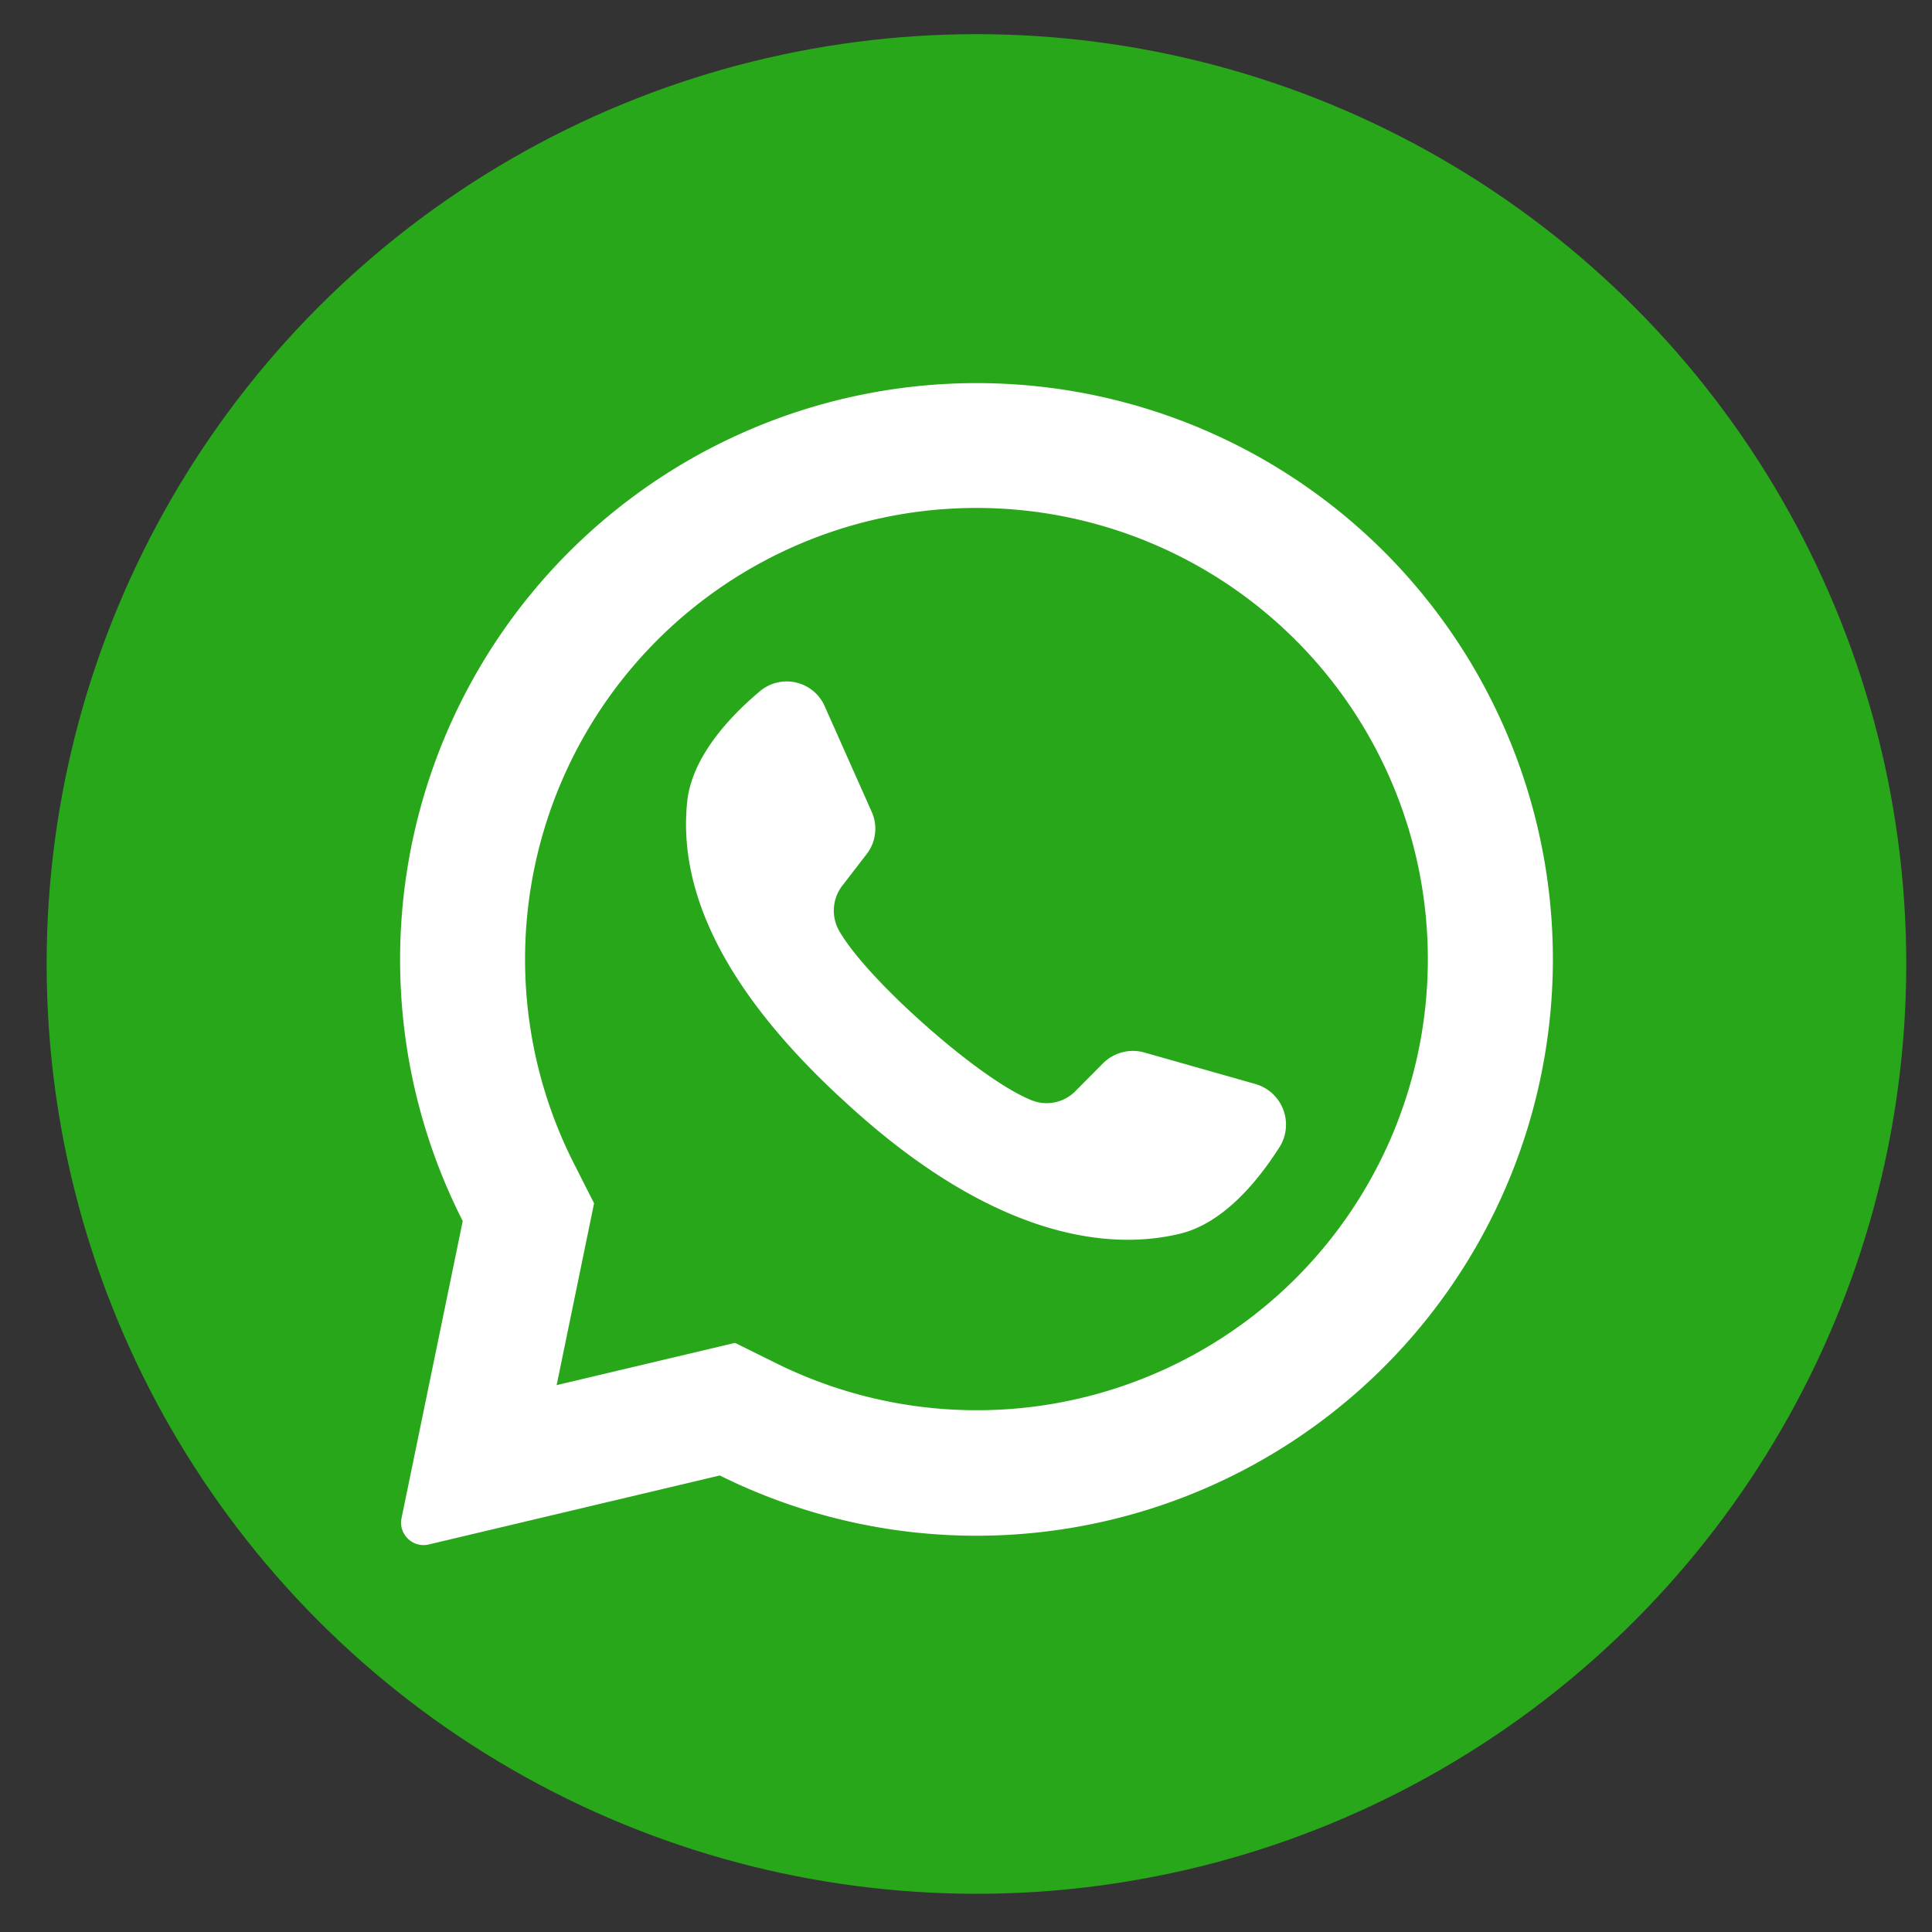 <?xml version="1.0" encoding="UTF-8" standalone="no"?>
<svg
   height="50"
   viewBox="0 0 17.188 17.188"
   width="50"
   version="1.1"
   id="svg10"
   xmlns="http://www.w3.org/2000/svg"
   xmlns:svg="http://www.w3.org/2000/svg">
  <rect x="0" y="0" width="17.188" height="17.188" fill="#333333" stroke="none"/>
  <defs
     id="defs14" />
  <g
     id="Layer_2"
     data-name="Layer 2"
     transform="matrix(0.094,0,0,0.094,0.415,0.304)">
    <g
       id="_09.whatsapp"
       data-name="09.whatsapp">
      <circle
         id="background"
         cx="88"
         cy="88"
         fill="#29a71a"
         r="88" />
      <g
         id="icon"
         fill="#ffffff">
        <path
           d="m 126.8,49.2 a 54.57,54.57 0 0 0 -87.42,63.13 l -5.79,28.11 a 2.08,2.08 0 0 0 0.33,1.63 2.11,2.11 0 0 0 2.24,0.87 l 27.55,-6.53 A 54.56,54.56 0 0 0 126.8,49.2 Z m -8.59,68.56 a 42.74,42.74 0 0 1 -49.22,8 l -3.84,-1.9 -16.89,4 0.05,-0.21 3.5,-17 -1.88,-3.71 a 42.72,42.72 0 0 1 7.86,-49.59 42.73,42.73 0 0 1 60.42,0 2.28,2.28 0 0 0 0.22,0.22 42.72,42.72 0 0 1 -0.22,60.19 z"
           id="path3" />
        <path
           d="m 116.71,105.29 c -2.07,3.26 -5.34,7.25 -9.45,8.24 -7.2,1.74 -18.25,0.06 -32,-12.76 l -0.17,-0.15 C 63,89.41 59.86,80.08 60.62,72.68 c 0.42,-4.2 3.92,-8 6.87,-10.48 a 3.93,3.93 0 0 1 6.15,1.41 l 4.45,10 a 3.91,3.91 0 0 1 -0.49,4 l -2.25,2.92 A 3.87,3.87 0 0 0 75,84.85 c 1.26,2.21 4.28,5.46 7.63,8.47 3.76,3.4 7.93,6.51 10.57,7.57 a 3.82,3.82 0 0 0 4.19,-0.88 L 100,97.38 a 4,4 0 0 1 3.9,-1 l 10.57,3 a 4,4 0 0 1 2.24,5.91 z"
           id="path5" />
      </g>
    </g>
  </g>
</svg>
